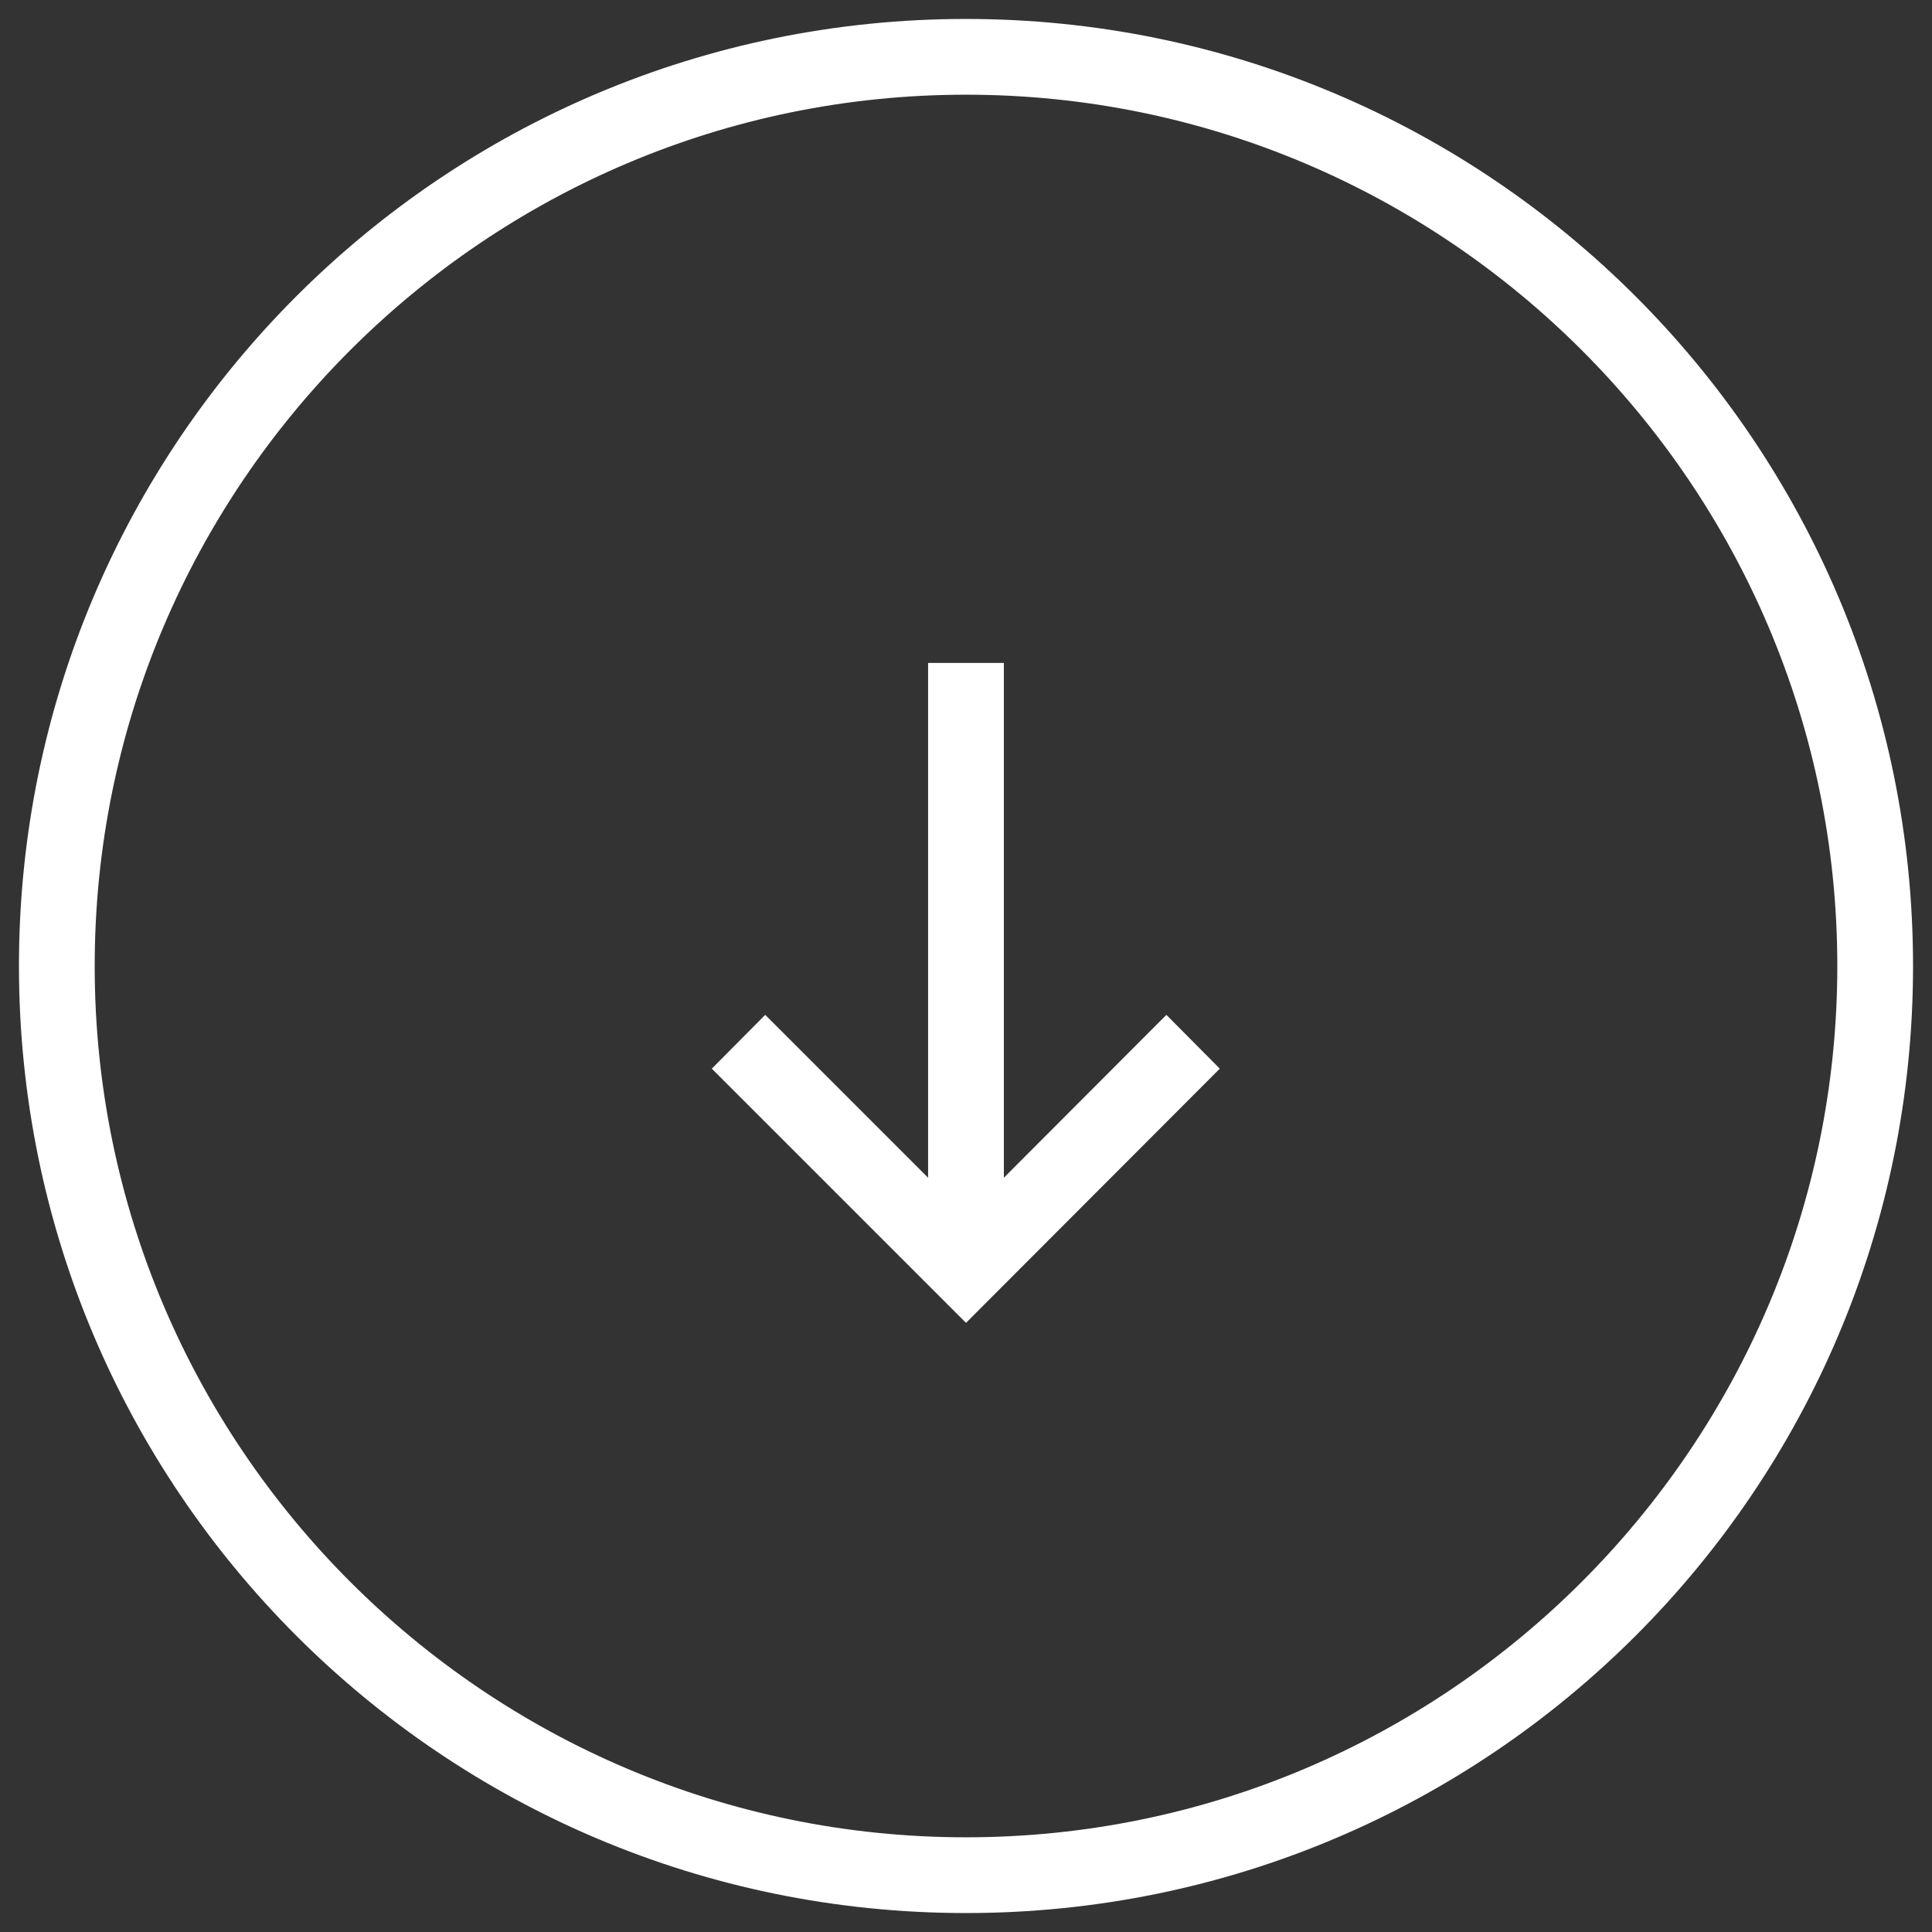 <svg width="68" height="68" viewBox="0 0 68 68" fill="none" xmlns="http://www.w3.org/2000/svg">
<rect x="0" y="0" width="68" height="68" fill="#333333" stroke="none"/>
<path d="M34 3.333C50.907 3.333 64.667 17.093 64.667 34C64.667 50.907 50.907 64.667 34 64.667C17.093 64.667 3.333 50.907 3.333 34C3.333 17.093 17.093 3.333 34 3.333ZM34 0.667C15.587 0.667 0.667 15.587 0.667 34C0.667 52.413 15.587 67.333 34 67.333C52.413 67.333 67.333 52.413 67.333 34C67.333 15.587 52.4 0.667 34 0.667Z" fill="white"/>
<path d="M35.333 23.333H32.666V44.667H35.333V23.333Z" fill="white"/>
<path d="M34 46.56L25.053 37.613L26.933 35.72L34 42.787L41.053 35.72L42.933 37.613L34 46.56Z" fill="white"/>
</svg>

